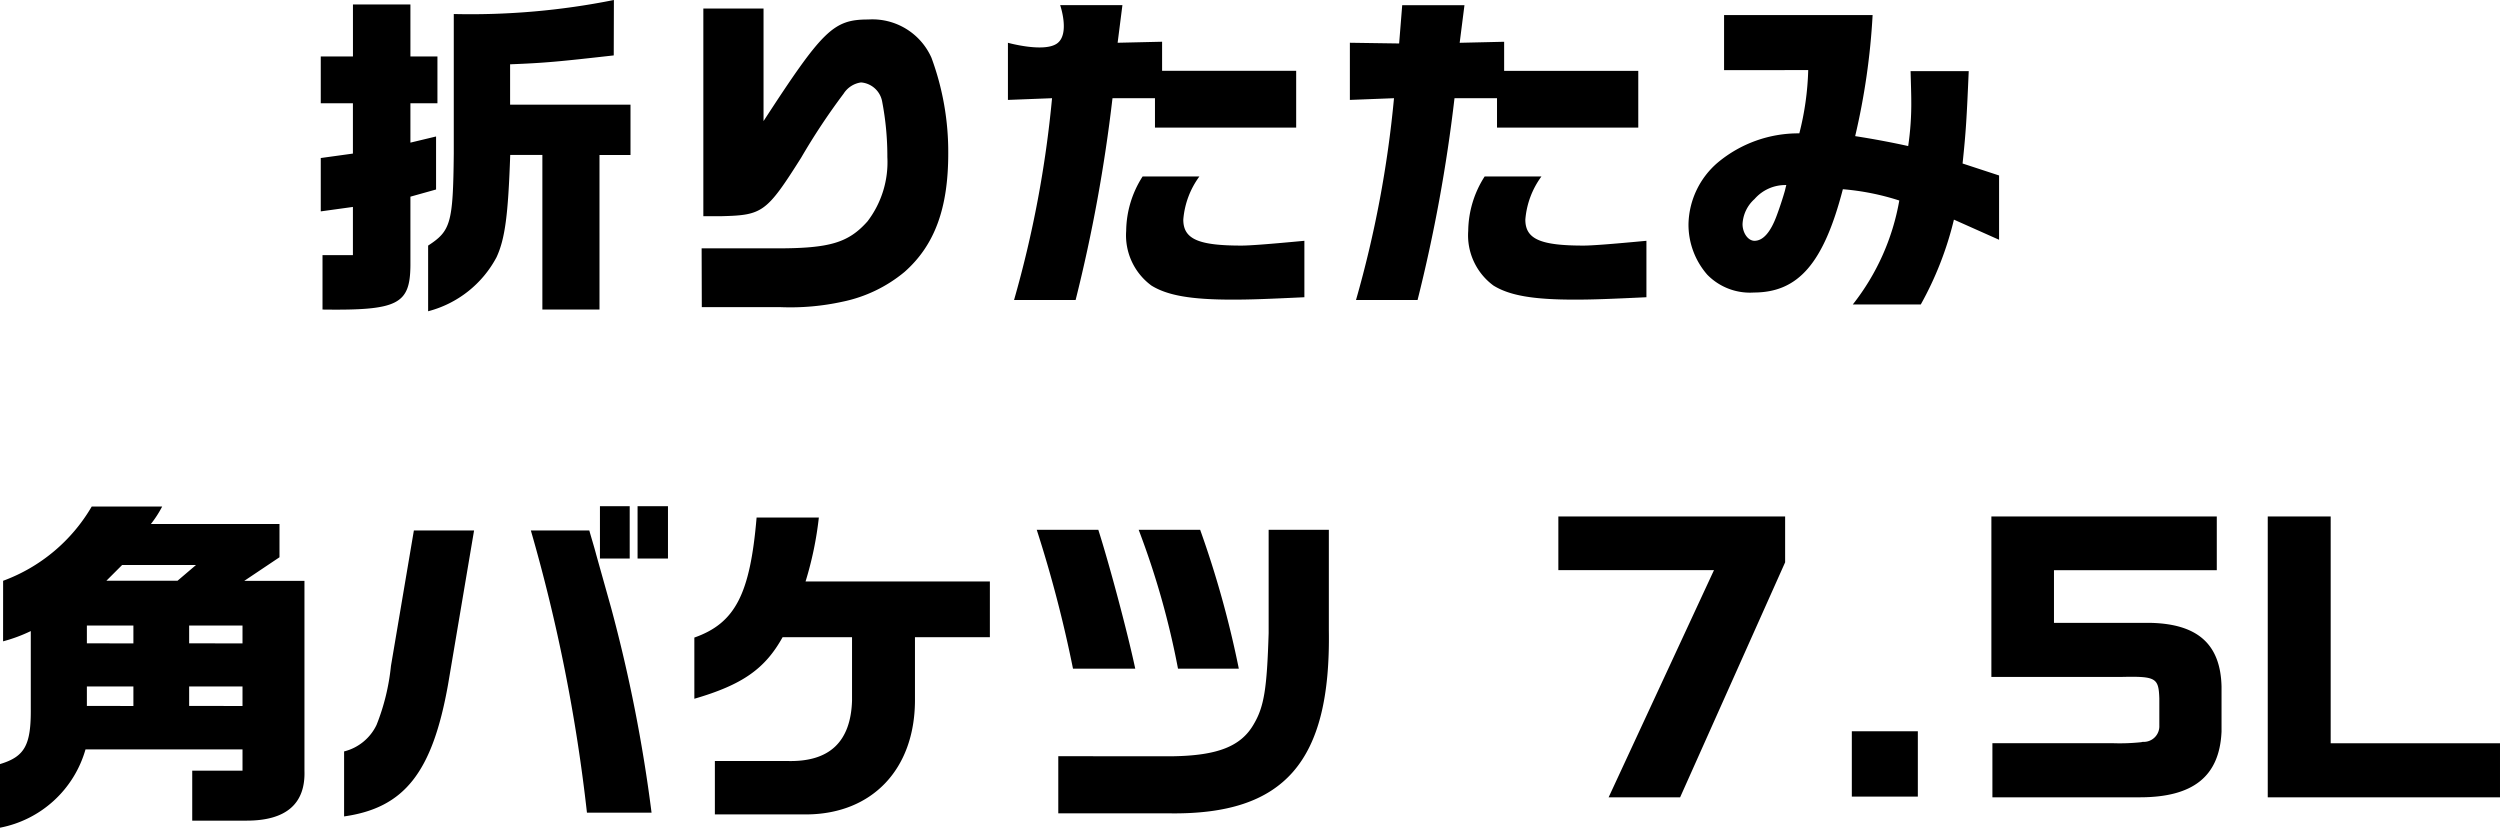 <svg xmlns="http://www.w3.org/2000/svg" width="131.562" height="43.56" viewBox="0 0 131.562 43.56"><path d="M16.88 5.436h1.692v2.646l-1.692.234v2.808l1.692-.234v2.538h-1.6v2.862c3.96.054 4.608-.27 4.626-2.322V10.35l1.35-.378v-2.79l-1.35.324v-2.07h1.422V2.97h-1.422V.234h-3.024V2.97H16.88ZM32.306 0a38.269 38.269 0 0 1-8.426.738v7.344c-.036 3.672-.162 4.068-1.35 4.842v3.456a5.7 5.7 0 0 0 3.6-2.844c.45-.972.612-2.232.72-5.382h1.692v8.136h3.006V8.158h1.632v-2.65h-6.336V3.384c1.872-.072 2.574-.144 5.454-.468Zm4.626 16.164h4.158a12.793 12.793 0 0 0 3.253-.288 7.452 7.452 0 0 0 3.258-1.566c1.584-1.4 2.3-3.348 2.3-6.228a14.293 14.293 0 0 0-.882-5.04 3.4 3.4 0 0 0-3.33-2.016c-1.836 0-2.394.558-5.508 5.346V.45h-3.168v10.926h.99c2.124-.054 2.34-.2 4.158-3.078a34.322 34.322 0 0 1 2.232-3.366 1.3 1.3 0 0 1 .918-.594 1.229 1.229 0 0 1 1.116 1.026 15.25 15.25 0 0 1 .27 2.9 5.135 5.135 0 0 1-1.044 3.384c-1.008 1.134-2 1.422-4.77 1.422h-3.96ZM53.042 2.25v3.008l2.322-.09a58.22 58.22 0 0 1-2 10.62h3.24a82.722 82.722 0 0 0 1.941-10.622h2.235v1.548h7.431V3.726h-7.056v-1.53l-2.34.054.252-1.98h-3.276s.526 1.521-.162 2.016-2.592-.036-2.592-.036Zm7.087 7.038a5.394 5.394 0 0 0-.864 2.862 3.28 3.28 0 0 0 1.332 2.88c.846.522 2.088.738 4.266.738.972 0 1.872-.036 3.78-.126v-2.97c-1.728.162-2.826.252-3.312.252-2.268 0-3.06-.342-3.06-1.368a4.42 4.42 0 0 1 .846-2.268ZM71.037 2.25v3.008l2.322-.09a58.22 58.22 0 0 1-2 10.62h3.24a82.722 82.722 0 0 0 1.944-10.62h2.237v1.548h7.434V3.728h-7.059v-1.53l-2.34.054.252-1.98h-3.276l-.162 2.016Zm7.092 7.038a5.394 5.394 0 0 0-.864 2.862 3.28 3.28 0 0 0 1.332 2.88c.846.522 2.088.738 4.266.738.972 0 1.872-.036 3.78-.126v-2.97c-1.728.162-2.826.252-3.312.252-2.268 0-3.06-.342-3.06-1.368a4.42 4.42 0 0 1 .846-2.268Zm17.028-5.6a14.969 14.969 0 0 1-.468 3.33 6.615 6.615 0 0 0-4.284 1.53 4.374 4.374 0 0 0-1.548 3.222 4 4 0 0 0 .99 2.688 3.136 3.136 0 0 0 2.448.936c2.34-.004 3.672-1.536 4.685-5.436a13.168 13.168 0 0 1 2.97.594 12.236 12.236 0 0 1-2.448 5.472h3.578a17.622 17.622 0 0 0 1.745-4.466l2.376 1.06V9.234l-1.921-.63c.18-1.71.216-2.376.324-4.86h-3.06c.018.666.036 1.242.036 1.53a15.226 15.226 0 0 1-.162 2.412 44.993 44.993 0 0 0-2.79-.522 36.388 36.388 0 0 0 .918-6.372h-7.817v2.9Zm-1.152 6.05c-.036.126-.054.216-.072.288-.09.324-.27.882-.432 1.314-.324.882-.72 1.332-1.17 1.332-.342 0-.63-.414-.63-.882a1.884 1.884 0 0 1 .63-1.314 2.15 2.15 0 0 1 1.674-.738M.162 33.75a8.169 8.169 0 0 0 1.458-.54v4.048c.018 1.944-.306 2.556-1.62 2.952v3.348a5.819 5.819 0 0 0 4.5-4.122h8.262v1.122h-2.646v2.628h2.864c2.07 0 3.1-.882 3.042-2.628v-9.99h-3.168l1.854-1.242v-1.75H7.94a5.8 5.8 0 0 0 .594-.918H4.826a8.986 8.986 0 0 1-4.662 3.906Zm4.41 3.4v-1.024H7.02v1.026Zm0-3.294v-.936H7.02v.938Zm5.382 0v-.936h2.808v.938Zm0 3.294v-1.024h2.808v1.026Zm.36-7.416-.972.828H5.598l.828-.828Zm7.794 13.23c3.168-.45 4.644-2.3 5.472-6.948l1.368-8.1H21.78l-1.206 7.128a11.522 11.522 0 0 1-.756 3.1 2.583 2.583 0 0 1-1.71 1.4Zm9.828-15.048a89.146 89.146 0 0 1 2.952 14.85h3.4a79.847 79.847 0 0 0-2.124-10.764l-.792-2.826c-.108-.414-.234-.81-.36-1.26Zm3.636-1.278v2.754h1.566V26.64Zm1.98 0v2.754h1.6V26.64Zm2.988 10.134c2.538-.738 3.726-1.584 4.644-3.24h3.654v3.348c-.072 2.16-1.188 3.222-3.384 3.168H37.62v2.81h4.86c3.42-.036 5.652-2.376 5.67-5.976v-3.348h3.942V30.6h-9.7a18.233 18.233 0 0 0 .7-3.366h-3.276c-.342 4.05-1.134 5.562-3.276 6.318Zm18.018-8.892a66.383 66.383 0 0 1 1.908 7.308h3.276c-.414-1.944-1.368-5.508-1.944-7.308Zm1.134 11.916v3.006h5.832c6.084.09 8.514-2.718 8.406-9.63v-5.29h-3.168v5.436c-.09 2.916-.234 3.87-.792 4.806-.666 1.152-1.89 1.634-4.23 1.674Zm4.23-11.916a43 43 0 0 1 2.07 7.308h3.2a52.568 52.568 0 0 0-2.034-7.308Zm22.086 2.124h8.19l-5.544 11.954h3.762l5.526-12.366V27.18H82.008Zm15.444 11.918h3.474v-3.438h-3.474Zm7.344-6.3h6.894c1.764-.036 1.908.054 1.944 1.134v1.422a.823.823 0 0 1-.828.864h-.054l-.072.016a10.732 10.732 0 0 1-1.458.054h-6.372v2.846h7.758c2.808 0 4.194-1.1 4.3-3.456v-2.376c-.054-2.214-1.242-3.294-3.744-3.348h-5.074v-2.772h8.568V27.18h-11.862Zm14.544-8.442v14.778h12.222v-2.844h-8.91V27.18Z" data-name="パス 57810"/></svg>